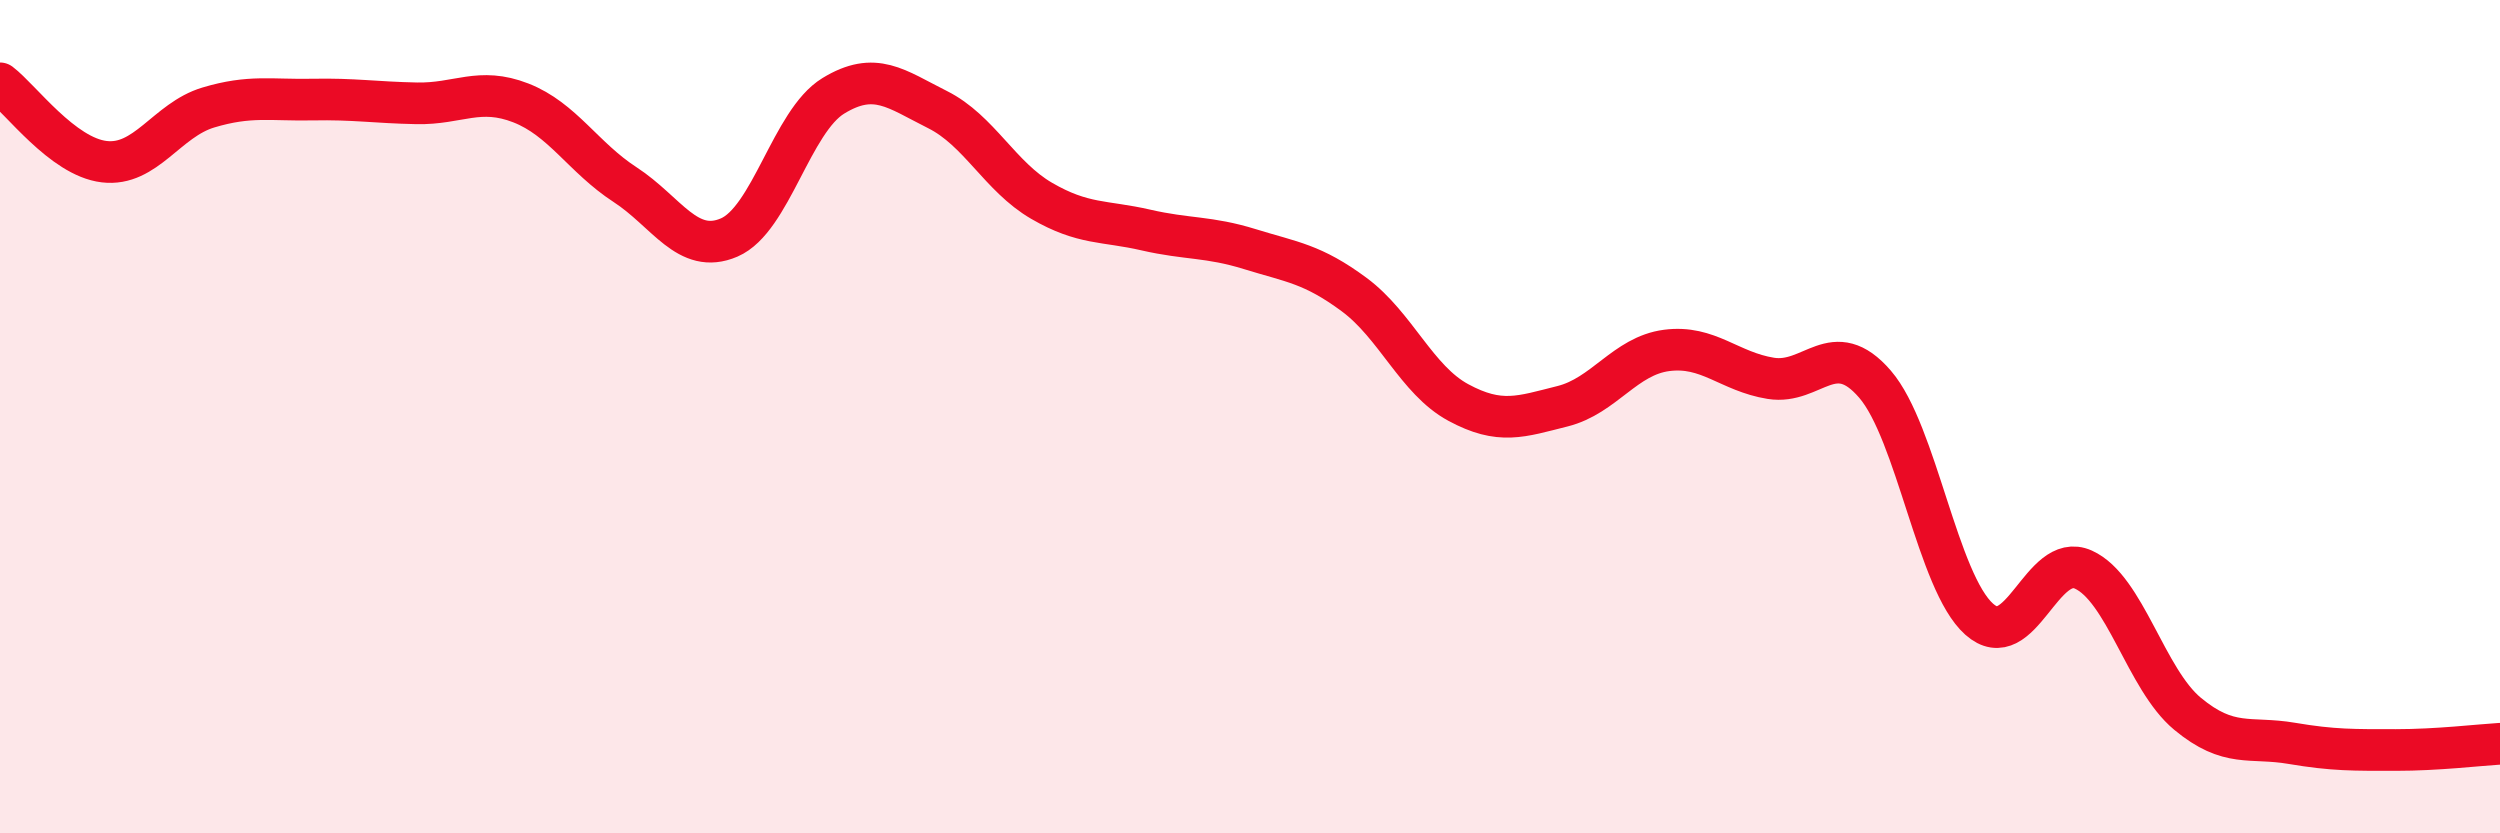 
    <svg width="60" height="20" viewBox="0 0 60 20" xmlns="http://www.w3.org/2000/svg">
      <path
        d="M 0,2 C 0.5,2.38 1.5,3.76 2.5,3.88 C 3.5,4 4,2.88 5,2.58 C 6,2.28 6.5,2.41 7.5,2.39 C 8.5,2.37 9,2.46 10,2.48 C 11,2.5 11.5,2.08 12.5,2.47 C 13.5,2.86 14,3.78 15,4.43 C 16,5.08 16.5,6.13 17.5,5.7 C 18.5,5.27 19,2.91 20,2.3 C 21,1.69 21.5,2.13 22.5,2.63 C 23.5,3.13 24,4.24 25,4.82 C 26,5.4 26.5,5.29 27.5,5.52 C 28.5,5.75 29,5.67 30,5.98 C 31,6.29 31.5,6.33 32.5,7.07 C 33.5,7.81 34,9.12 35,9.66 C 36,10.2 36.5,10 37.5,9.75 C 38.5,9.5 39,8.54 40,8.41 C 41,8.28 41.5,8.92 42.5,9.08 C 43.5,9.24 44,8.06 45,9.22 C 46,10.38 46.5,13.97 47.5,14.86 C 48.5,15.75 49,13.22 50,13.67 C 51,14.12 51.5,16.3 52.5,17.13 C 53.5,17.96 54,17.67 55,17.84 C 56,18.01 56.5,18 57.5,18 C 58.5,18 59.5,17.88 60,17.85L60 20L0 20Z"
        fill="#EB0A25"
        opacity="0.1"
        stroke-linecap="round"
        stroke-linejoin="round"
      />
      <path
        d="M 0,2 C 0.5,2.38 1.5,3.76 2.5,3.88 C 3.5,4 4,2.88 5,2.58 C 6,2.28 6.5,2.41 7.5,2.39 C 8.5,2.37 9,2.46 10,2.48 C 11,2.5 11.5,2.08 12.5,2.47 C 13.5,2.86 14,3.78 15,4.43 C 16,5.08 16.5,6.13 17.5,5.7 C 18.5,5.27 19,2.91 20,2.3 C 21,1.69 21.5,2.13 22.5,2.63 C 23.5,3.13 24,4.24 25,4.82 C 26,5.4 26.5,5.29 27.5,5.52 C 28.5,5.75 29,5.67 30,5.98 C 31,6.29 31.5,6.33 32.5,7.07 C 33.5,7.81 34,9.12 35,9.66 C 36,10.2 36.5,10 37.5,9.75 C 38.5,9.5 39,8.54 40,8.41 C 41,8.28 41.5,8.92 42.5,9.08 C 43.5,9.24 44,8.06 45,9.22 C 46,10.38 46.5,13.97 47.5,14.86 C 48.5,15.75 49,13.22 50,13.67 C 51,14.12 51.5,16.3 52.5,17.13 C 53.5,17.96 54,17.67 55,17.84 C 56,18.01 56.5,18 57.5,18 C 58.5,18 59.5,17.88 60,17.85"
        stroke="#EB0A25"
        stroke-width="1"
        fill="none"
        stroke-linecap="round"
        stroke-linejoin="round"
      />
    </svg>
  